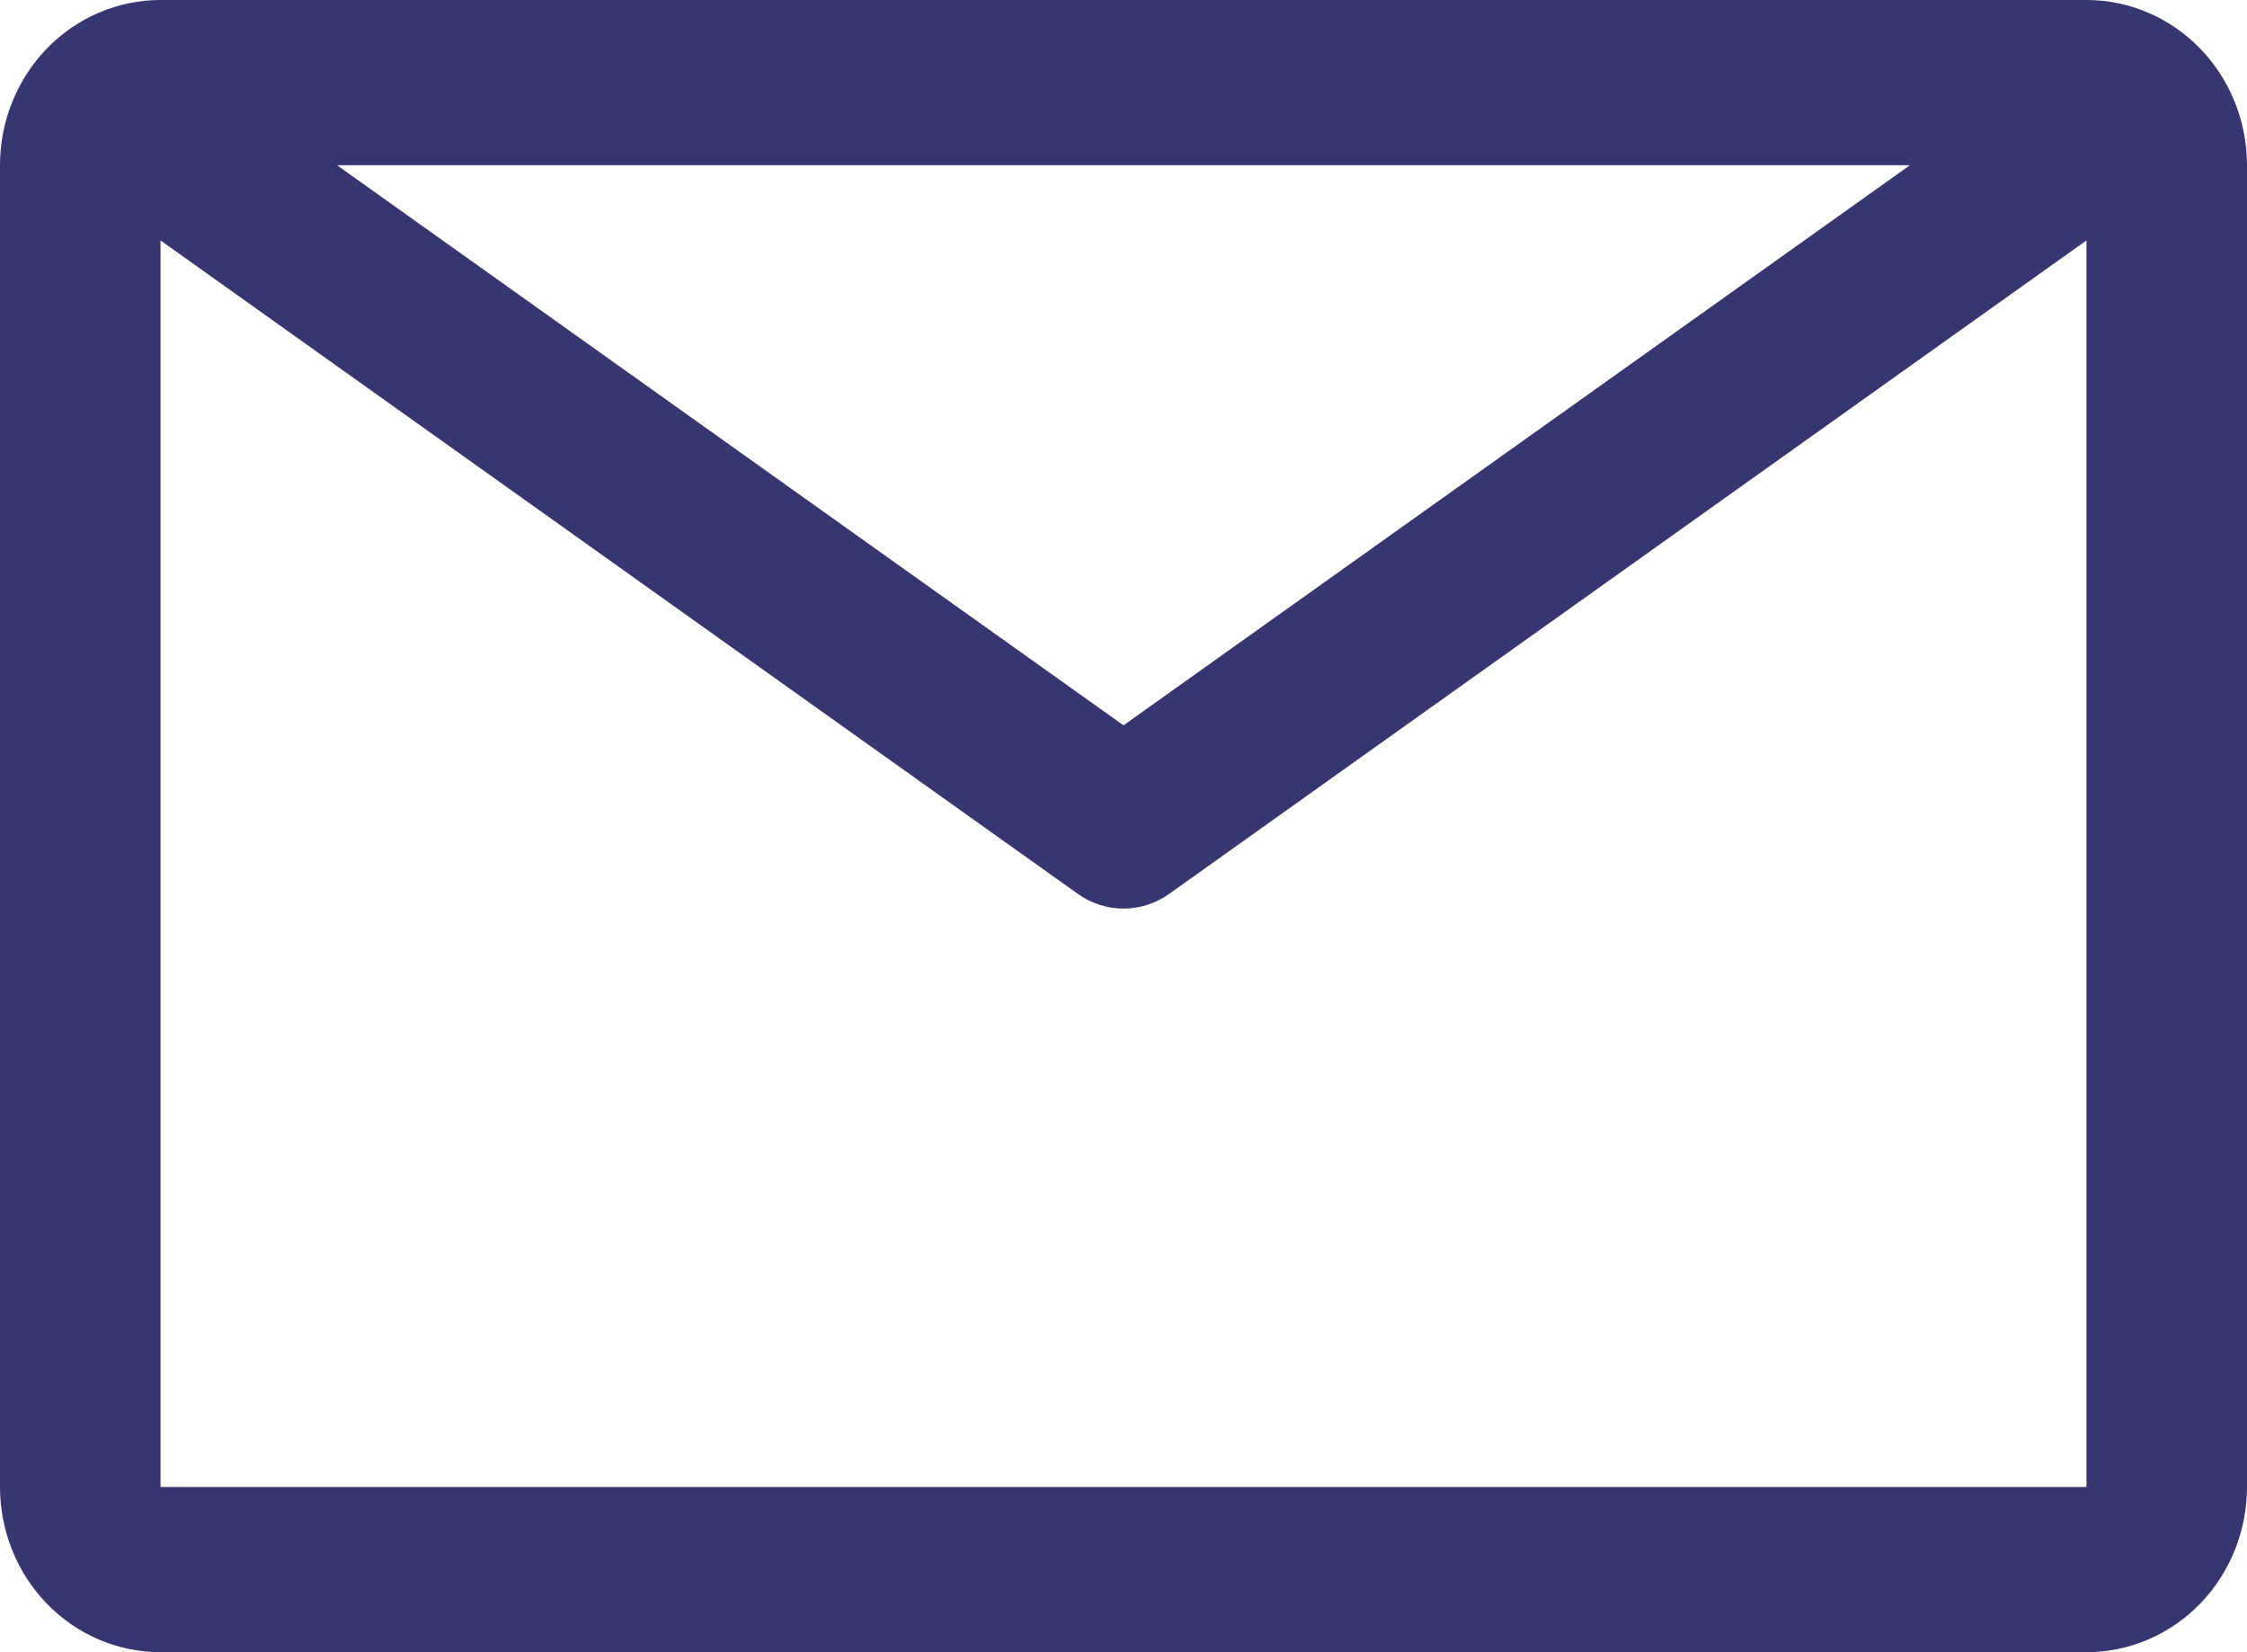 <svg width="34" height="25" viewBox="0 0 34 25" fill="none" xmlns="http://www.w3.org/2000/svg">
<path d="M31.571 0H2.429C1.784 0 1.167 0.263 0.711 0.732C0.256 1.201 0 1.837 0 2.5V22.5C0 23.163 0.256 23.799 0.711 24.268C1.167 24.737 1.784 25 2.429 25H31.571C32.215 25 32.833 24.737 33.289 24.268C33.744 23.799 34 23.163 34 22.5V2.5C34 1.837 33.744 1.201 33.289 0.732C32.833 0.263 32.215 0 31.571 0ZM28.9 2.5L17 10.975L5.1 2.5H28.9ZM2.429 22.5V3.638L16.308 13.525C16.511 13.67 16.753 13.748 17 13.748C17.247 13.748 17.489 13.67 17.692 13.525L31.571 3.638V22.5H2.429Z" fill="#383671"/>
</svg>
